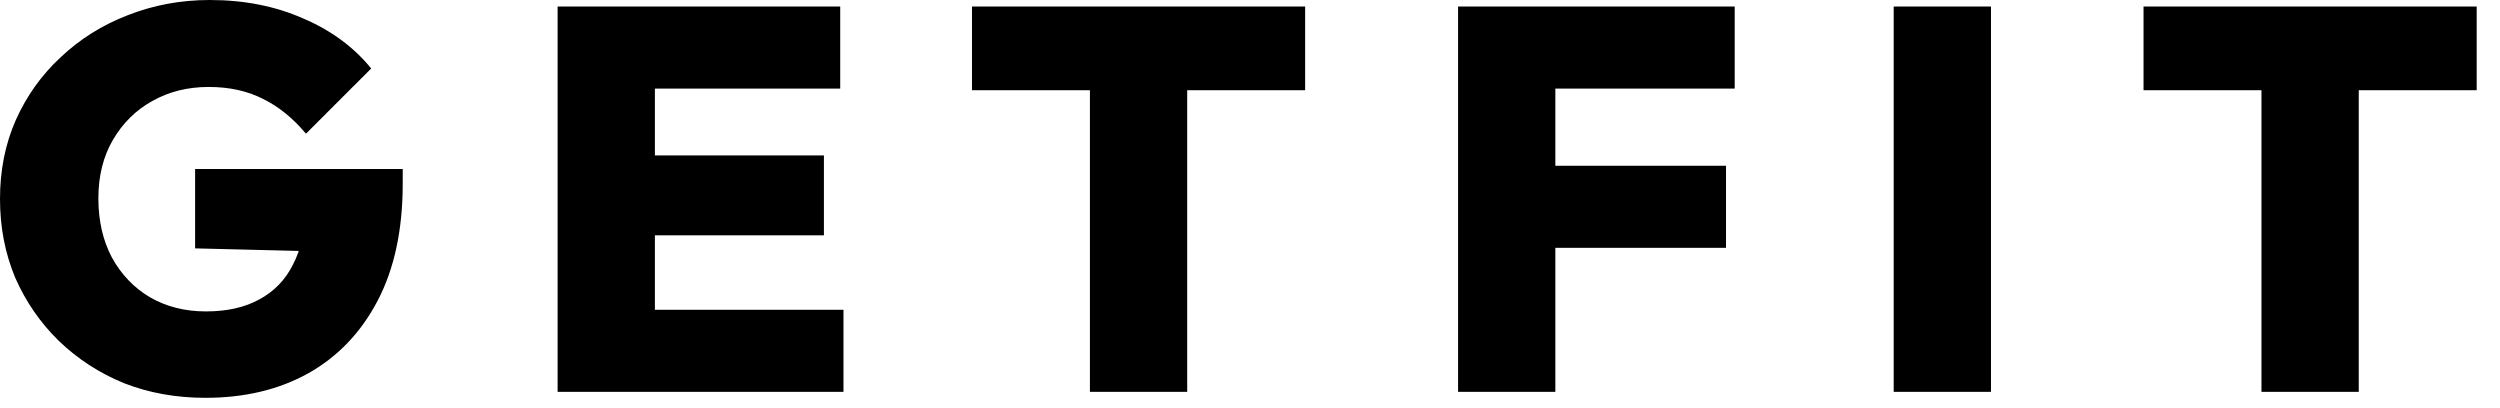 <svg width="92" height="15" viewBox="0 0 92 15" fill="none" xmlns="http://www.w3.org/2000/svg">
<path d="M83.222 14.42V0.34H86.802V14.42H83.222ZM78.882 3.32V0.24H91.142V3.32H78.882Z" fill="black"/>
<path d="M69.688 14.42V0.24H73.268V14.42H69.688Z" fill="black"/>
<path d="M53.657 14.42V0.24H57.237V14.42H53.657ZM56.497 9.12V6.1H63.517V9.12H56.497ZM56.497 3.26V0.24H63.837V3.26H56.497Z" fill="black"/>
<path d="M40.109 14.42V0.34H43.689V14.42H40.109ZM35.769 3.32V0.24H48.029V3.32H35.769Z" fill="black"/>
<path d="M20.52 14.42V0.24H24.1V14.42H20.52ZM23.36 14.42V11.4H31.04V14.42H23.36ZM23.36 8.66V5.72H30.32V8.66H23.36ZM23.36 3.26V0.24H30.92V3.26H23.36Z" fill="black"/>
<path d="M7.56 14.64C6.48 14.64 5.48 14.46 4.56 14.1C3.653 13.727 2.853 13.207 2.16 12.54C1.48 11.873 0.947 11.1 0.56 10.22C0.187 9.327 0 8.36 0 7.32C0 6.267 0.193 5.3 0.58 4.42C0.98 3.527 1.533 2.753 2.24 2.1C2.947 1.433 3.767 0.92 4.7 0.56C5.647 0.187 6.653 0 7.72 0C8.987 0 10.133 0.227 11.16 0.68C12.187 1.12 13.02 1.733 13.66 2.52L11.26 4.92C10.78 4.347 10.253 3.92 9.68 3.64C9.107 3.347 8.44 3.2 7.68 3.2C6.907 3.2 6.213 3.373 5.6 3.72C5 4.053 4.52 4.527 4.16 5.14C3.8 5.753 3.62 6.473 3.62 7.3C3.62 8.127 3.787 8.853 4.12 9.48C4.467 10.107 4.933 10.593 5.52 10.94C6.12 11.287 6.807 11.46 7.58 11.46C8.353 11.46 9.007 11.313 9.54 11.02C10.087 10.727 10.5 10.3 10.78 9.74C11.073 9.18 11.22 8.513 11.22 7.74L13.64 9.3L7.18 9.14V6.22H14.82V6.76C14.82 8.453 14.513 9.887 13.9 11.06C13.287 12.233 12.433 13.127 11.34 13.74C10.26 14.34 9 14.64 7.56 14.64Z" fill="black"/>
</svg>
